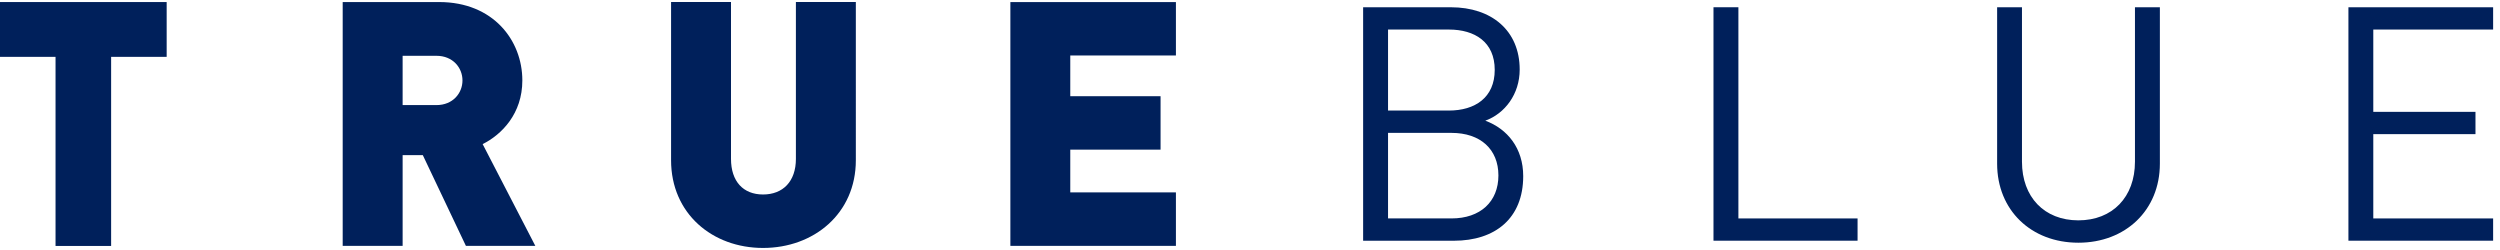 <svg xmlns="http://www.w3.org/2000/svg" width="200" height="20" viewBox="0 0 200 20"><g fill="#00205B" fill-rule="evenodd"><polygon points="0 .164 0 4.548 4.443 4.548 4.443 19.676 8.89 19.676 8.89 4.548 13.333 4.548 13.333 .164"/><path d="M34.92 8.407H32.21V4.464h2.708c1.312 0 2.08.956 2.08 1.971 0 1.016-.768 1.972-2.08 1.972m6.869-1.972c0-3.205-2.33-6.271-6.652-6.271h-7.72v19.505h4.795v-7.258h1.615l3.447 7.258h5.553l-4.213-8.14c1.53-.766 3.175-2.436 3.175-5.094m21.885 6.274c0 1.807-1.038 2.85-2.628 2.85-1.583 0-2.564-1.043-2.564-2.85V.162h-4.794v12.656c0 4.278 3.31 7.018 7.358 7.018 4.054 0 7.423-2.74 7.423-7.018V.162h-4.795v12.547z"/><polygon points="94.073 4.438 94.073 .167 80.83 .167 80.83 19.669 94.073 19.669 94.073 15.391 85.622 15.391 85.622 11.971 92.845 11.971 92.845 7.697 85.622 7.697 85.622 4.438"/><path d="M116.123 17.474h-5.08v-6.843h5.08c2.303 0 3.75 1.305 3.75 3.404 0 2.1-1.447 3.439-3.75 3.439zm-5.08-15.11h4.871c2.071 0 3.664.996 3.664 3.225 0 2.231-1.593 3.255-3.664 3.255h-4.871v-6.48zm7.782 7.291c1.57-.573 2.75-2.128 2.75-4.09 0-3.124-2.254-4.984-5.5-4.984h-7.025v18.678h7.257c3.3 0 5.55-1.785 5.55-5.169 0-2.227-1.254-3.776-3.032-4.435z"/><polygon points="139.072 .58 137.079 .58 137.079 19.256 148.605 19.256 148.605 17.475 139.072 17.475"/><path d="M170.797 12.936c0 2.83-1.8 4.692-4.529 4.692-2.722 0-4.51-1.862-4.51-4.692V.58h-1.988v12.511c0 3.725 2.722 6.326 6.498 6.326 3.772 0 6.522-2.6 6.522-6.326V.581h-1.993v12.355z"/><polygon points="187.874 19.256 199.45 19.256 199.45 17.475 189.863 17.475 189.863 10.731 198.038 10.731 198.038 8.948 189.863 8.948 189.863 2.363 199.45 2.363 199.45 .582 187.874 .582"/></g></svg>